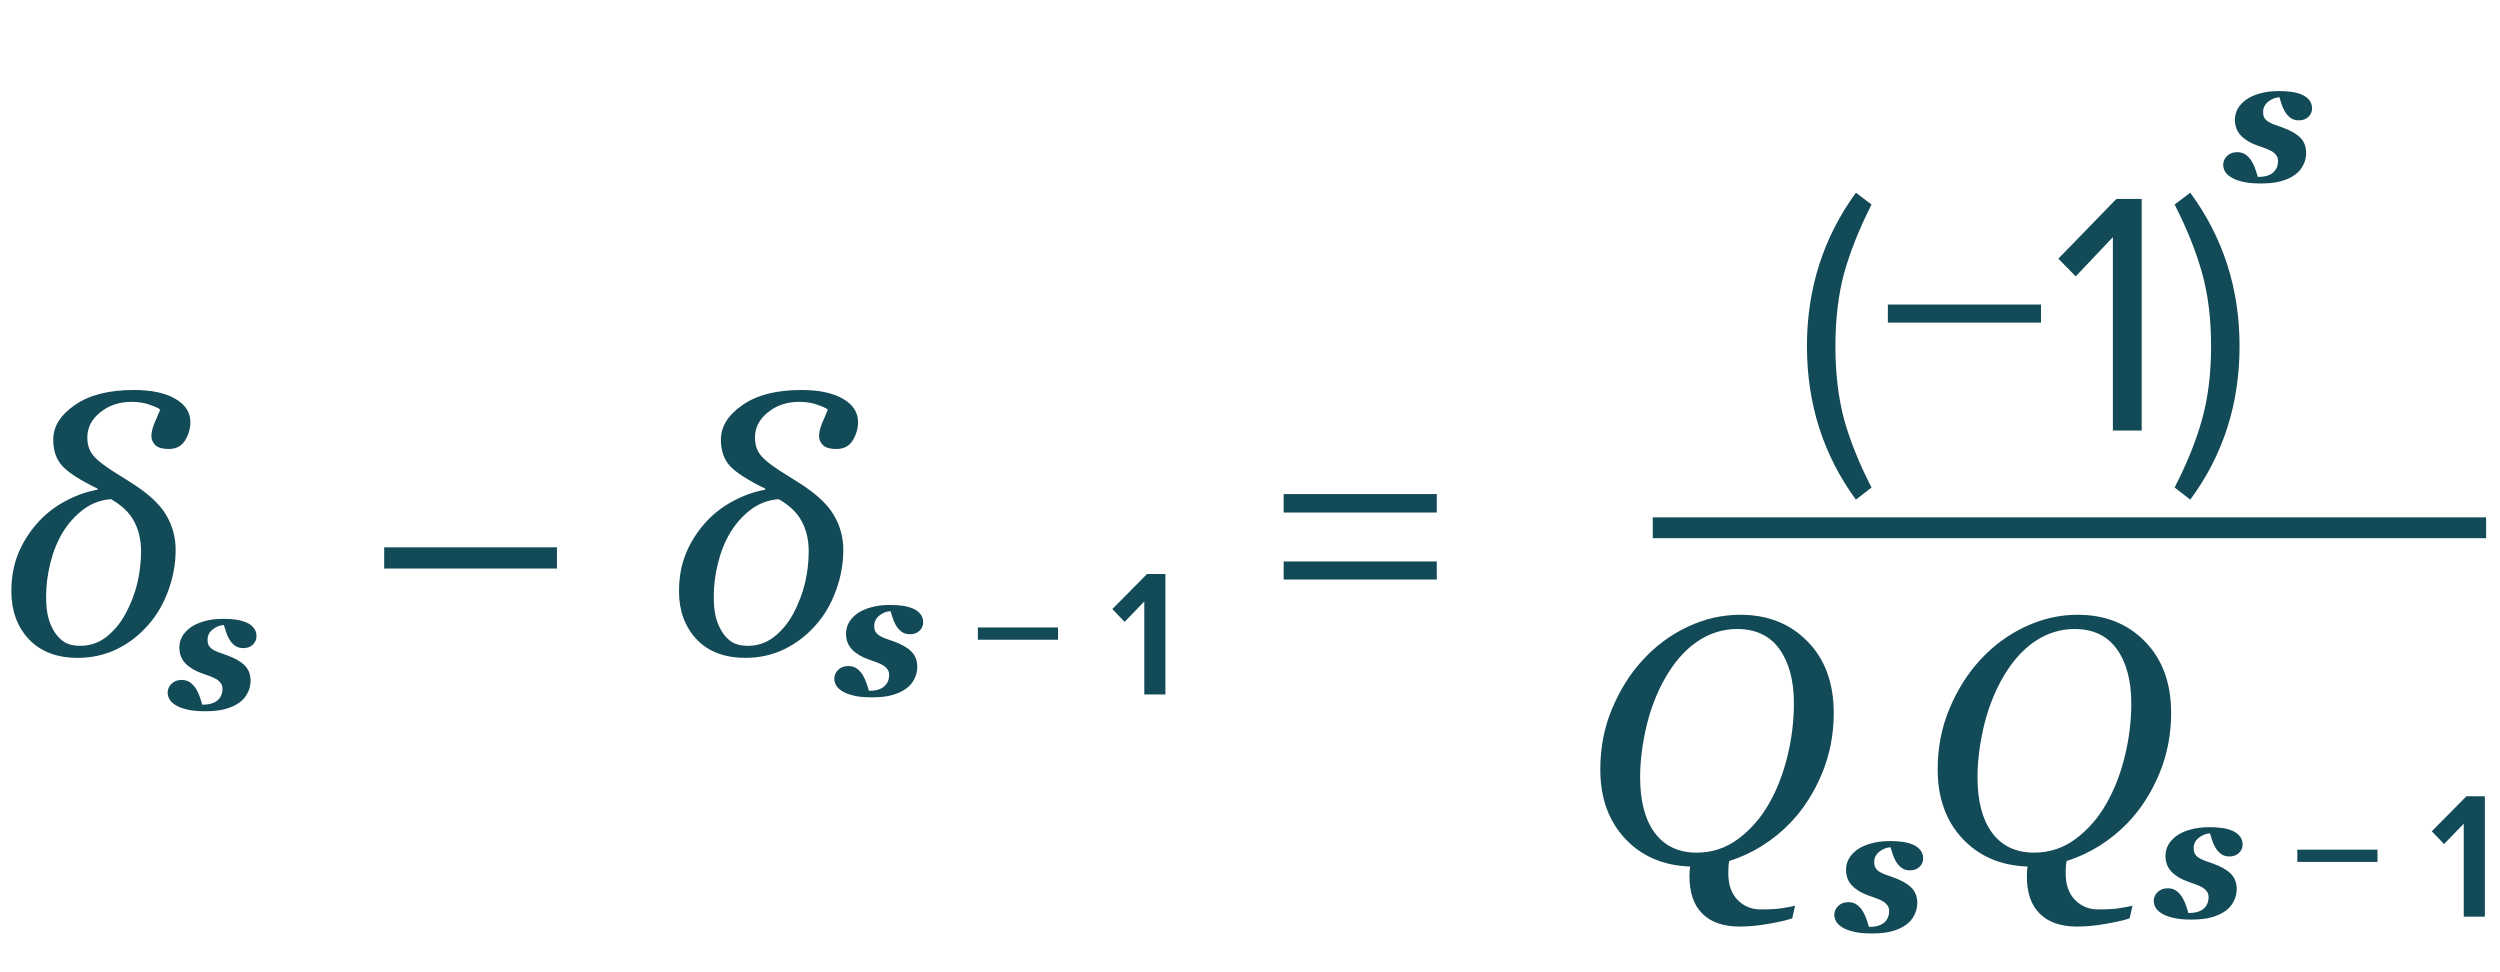 <?xml version="1.0" encoding="UTF-8"?> <svg xmlns="http://www.w3.org/2000/svg" width="180" height="70" viewBox="0 0 180 70" fill="none"> <path d="M12.646 39.59C12.646 40.575 12.472 41.547 12.122 42.508C11.78 43.46 11.3 44.286 10.681 44.986C10.03 45.734 9.269 46.321 8.398 46.744C7.536 47.159 6.604 47.366 5.603 47.366C4.097 47.366 2.922 46.919 2.075 46.023C1.237 45.12 0.818 43.973 0.818 42.581C0.818 41.605 0.972 40.721 1.282 39.932C1.599 39.135 2.047 38.402 2.625 37.735C3.17 37.1 3.829 36.567 4.602 36.136C5.375 35.704 6.181 35.411 7.019 35.257L7.031 35.184C5.802 34.59 4.96 34.052 4.504 33.572C4.057 33.092 3.833 32.453 3.833 31.656C3.833 30.712 4.35 29.882 5.383 29.166C6.417 28.441 7.833 28.079 9.631 28.079C10.901 28.079 11.898 28.291 12.622 28.714C13.346 29.129 13.709 29.69 13.709 30.398C13.709 30.846 13.582 31.281 13.33 31.705C13.078 32.12 12.683 32.327 12.146 32.327C11.707 32.327 11.389 32.238 11.194 32.059C10.998 31.871 10.901 31.652 10.901 31.399C10.901 31.147 10.97 30.846 11.108 30.496C11.255 30.138 11.397 29.804 11.536 29.495C11.414 29.389 11.161 29.271 10.779 29.141C10.405 29.003 9.969 28.934 9.473 28.934C8.586 28.934 7.833 29.186 7.214 29.69C6.596 30.187 6.287 30.789 6.287 31.497C6.287 31.831 6.344 32.128 6.458 32.388C6.571 32.641 6.763 32.885 7.031 33.121C7.267 33.332 7.601 33.58 8.032 33.865C8.472 34.142 8.944 34.439 9.448 34.756C10.661 35.521 11.495 36.29 11.951 37.063C12.415 37.837 12.646 38.679 12.646 39.59ZM9.045 44.18C9.428 43.464 9.709 42.732 9.888 41.983C10.067 41.226 10.156 40.461 10.156 39.688C10.156 38.874 9.989 38.158 9.656 37.54C9.33 36.921 8.777 36.388 7.996 35.94C7.239 35.997 6.567 36.25 5.981 36.697C5.404 37.137 4.915 37.682 4.517 38.333C4.126 38.984 3.829 39.721 3.625 40.542C3.422 41.356 3.32 42.158 3.32 42.947C3.32 43.492 3.365 43.969 3.455 44.376C3.552 44.782 3.703 45.149 3.906 45.474C4.118 45.808 4.366 46.064 4.651 46.243C4.944 46.414 5.318 46.499 5.774 46.499C6.482 46.499 7.113 46.284 7.666 45.852C8.219 45.413 8.679 44.856 9.045 44.18ZM40.1 40.933H27.661V39.407H40.1V40.933ZM60.718 39.59C60.718 40.575 60.543 41.547 60.193 42.508C59.851 43.46 59.371 44.286 58.752 44.986C58.101 45.734 57.34 46.321 56.47 46.744C55.607 47.159 54.675 47.366 53.674 47.366C52.169 47.366 50.993 46.919 50.147 46.023C49.308 45.12 48.889 43.973 48.889 42.581C48.889 41.605 49.044 40.721 49.353 39.932C49.67 39.135 50.118 38.402 50.696 37.735C51.241 37.1 51.9 36.567 52.673 36.136C53.447 35.704 54.252 35.411 55.09 35.257L55.102 35.184C53.874 34.59 53.031 34.052 52.576 33.572C52.128 33.092 51.904 32.453 51.904 31.656C51.904 30.712 52.421 29.882 53.455 29.166C54.488 28.441 55.904 28.079 57.703 28.079C58.972 28.079 59.969 28.291 60.693 28.714C61.418 29.129 61.78 29.69 61.78 30.398C61.78 30.846 61.654 31.281 61.401 31.705C61.149 32.12 60.754 32.327 60.217 32.327C59.778 32.327 59.46 32.238 59.265 32.059C59.07 31.871 58.972 31.652 58.972 31.399C58.972 31.147 59.041 30.846 59.18 30.496C59.326 30.138 59.469 29.804 59.607 29.495C59.485 29.389 59.233 29.271 58.85 29.141C58.476 29.003 58.04 28.934 57.544 28.934C56.657 28.934 55.904 29.186 55.286 29.69C54.667 30.187 54.358 30.789 54.358 31.497C54.358 31.831 54.415 32.128 54.529 32.388C54.643 32.641 54.834 32.885 55.102 33.121C55.339 33.332 55.672 33.58 56.103 33.865C56.543 34.142 57.015 34.439 57.52 34.756C58.732 35.521 59.566 36.29 60.022 37.063C60.486 37.837 60.718 38.679 60.718 39.59ZM57.117 44.18C57.499 43.464 57.78 42.732 57.959 41.983C58.138 41.226 58.227 40.461 58.227 39.688C58.227 38.874 58.061 38.158 57.727 37.54C57.401 36.921 56.848 36.388 56.067 35.94C55.31 35.997 54.639 36.25 54.053 36.697C53.475 37.137 52.987 37.682 52.588 38.333C52.197 38.984 51.9 39.721 51.697 40.542C51.493 41.356 51.392 42.158 51.392 42.947C51.392 43.492 51.436 43.969 51.526 44.376C51.623 44.782 51.774 45.149 51.977 45.474C52.189 45.808 52.437 46.064 52.722 46.243C53.015 46.414 53.389 46.499 53.845 46.499C54.553 46.499 55.184 46.284 55.737 45.852C56.291 45.413 56.751 44.856 57.117 44.18ZM103.449 36.9H92.424V35.575H103.449V36.9ZM103.449 41.725H92.424V40.425H103.449V41.725Z" fill="#124A57"></path> <path d="M14.761 51.209C14.228 51.209 13.786 51.165 13.435 51.076C13.088 50.992 12.812 50.882 12.609 50.746C12.402 50.611 12.26 50.467 12.184 50.315C12.108 50.158 12.07 50.012 12.07 49.877C12.07 49.631 12.161 49.417 12.343 49.235C12.529 49.049 12.774 48.956 13.079 48.956C13.333 48.956 13.545 49.022 13.714 49.153C13.887 49.284 14.031 49.449 14.146 49.648C14.251 49.83 14.34 50.031 14.412 50.251C14.484 50.471 14.535 50.634 14.565 50.74C15.043 50.74 15.405 50.638 15.65 50.435C15.895 50.228 16.018 49.946 16.018 49.591C16.018 49.434 15.98 49.303 15.904 49.197C15.832 49.092 15.735 48.998 15.612 48.918C15.489 48.842 15.332 48.768 15.142 48.696C14.952 48.624 14.763 48.556 14.577 48.493C14.065 48.319 13.659 48.08 13.358 47.775C13.062 47.467 12.914 47.084 12.914 46.627C12.914 46.356 12.975 46.102 13.098 45.865C13.225 45.623 13.422 45.401 13.688 45.198C13.951 45.004 14.283 44.849 14.685 44.735C15.087 44.616 15.557 44.557 16.094 44.557C16.416 44.557 16.714 44.576 16.989 44.614C17.264 44.652 17.52 44.722 17.757 44.824C17.982 44.925 18.155 45.059 18.278 45.224C18.405 45.384 18.468 45.581 18.468 45.814C18.468 46.047 18.379 46.248 18.202 46.417C18.028 46.582 17.8 46.665 17.516 46.665C17.271 46.665 17.065 46.601 16.9 46.474C16.74 46.347 16.608 46.197 16.507 46.023C16.405 45.846 16.325 45.664 16.266 45.477C16.206 45.287 16.158 45.128 16.12 45.002C15.823 45.018 15.553 45.126 15.307 45.325C15.066 45.52 14.945 45.763 14.945 46.055C14.945 46.233 14.973 46.373 15.028 46.474C15.087 46.576 15.165 46.66 15.263 46.728C15.373 46.804 15.51 46.876 15.675 46.944C15.845 47.007 16.054 47.081 16.304 47.166C16.879 47.369 17.313 47.612 17.605 47.896C17.897 48.179 18.043 48.554 18.043 49.02C18.043 49.324 17.971 49.616 17.827 49.895C17.688 50.175 17.486 50.408 17.224 50.594C16.932 50.797 16.596 50.949 16.215 51.051C15.834 51.157 15.349 51.209 14.761 51.209Z" fill="#124A57"></path> <path d="M62.761 50.209C62.228 50.209 61.786 50.165 61.435 50.076C61.088 49.992 60.812 49.882 60.609 49.746C60.402 49.611 60.26 49.467 60.184 49.315C60.108 49.158 60.07 49.012 60.07 48.877C60.07 48.631 60.161 48.417 60.343 48.235C60.529 48.049 60.774 47.956 61.079 47.956C61.333 47.956 61.545 48.022 61.714 48.153C61.887 48.284 62.031 48.449 62.145 48.648C62.251 48.83 62.34 49.031 62.412 49.251C62.484 49.471 62.535 49.634 62.565 49.74C63.043 49.74 63.404 49.638 63.65 49.435C63.895 49.228 64.018 48.946 64.018 48.591C64.018 48.434 63.98 48.303 63.904 48.197C63.832 48.092 63.734 47.998 63.612 47.918C63.489 47.842 63.333 47.768 63.142 47.696C62.952 47.624 62.763 47.556 62.577 47.493C62.065 47.319 61.659 47.08 61.358 46.775C61.062 46.467 60.914 46.084 60.914 45.627C60.914 45.356 60.975 45.102 61.098 44.865C61.225 44.623 61.422 44.401 61.688 44.198C61.951 44.004 62.283 43.849 62.685 43.735C63.087 43.616 63.557 43.557 64.094 43.557C64.416 43.557 64.714 43.576 64.989 43.614C65.264 43.652 65.52 43.722 65.757 43.824C65.982 43.925 66.155 44.059 66.278 44.224C66.405 44.384 66.468 44.581 66.468 44.814C66.468 45.047 66.379 45.248 66.202 45.417C66.028 45.582 65.8 45.665 65.516 45.665C65.271 45.665 65.065 45.601 64.9 45.474C64.74 45.347 64.608 45.197 64.507 45.023C64.405 44.846 64.325 44.664 64.266 44.477C64.206 44.287 64.158 44.128 64.12 44.002C63.823 44.018 63.553 44.126 63.307 44.325C63.066 44.52 62.945 44.763 62.945 45.055C62.945 45.233 62.973 45.373 63.028 45.474C63.087 45.576 63.165 45.66 63.263 45.728C63.373 45.804 63.51 45.876 63.675 45.944C63.845 46.007 64.054 46.081 64.304 46.166C64.879 46.369 65.313 46.612 65.605 46.896C65.897 47.179 66.043 47.554 66.043 48.02C66.043 48.324 65.971 48.616 65.827 48.895C65.688 49.175 65.487 49.408 65.224 49.594C64.932 49.797 64.596 49.949 64.215 50.051C63.834 50.157 63.349 50.209 62.761 50.209ZM76.178 46.061H70.406V45.177H76.178V46.061ZM83.911 50H82.39V43.305L80.973 44.774L80.089 43.851L82.585 41.329H83.911V50Z" fill="#124A57"></path> <path d="M162.761 13.21C162.228 13.21 161.786 13.165 161.435 13.076C161.088 12.992 160.812 12.882 160.609 12.746C160.402 12.611 160.26 12.467 160.184 12.315C160.108 12.158 160.07 12.012 160.07 11.877C160.07 11.631 160.161 11.417 160.343 11.235C160.529 11.049 160.774 10.956 161.079 10.956C161.333 10.956 161.545 11.022 161.714 11.153C161.887 11.284 162.031 11.449 162.146 11.648C162.251 11.83 162.34 12.031 162.412 12.251C162.484 12.471 162.535 12.634 162.564 12.74C163.043 12.74 163.404 12.638 163.65 12.435C163.895 12.228 164.018 11.946 164.018 11.591C164.018 11.434 163.98 11.303 163.904 11.197C163.832 11.091 163.735 10.998 163.612 10.918C163.489 10.842 163.333 10.768 163.142 10.696C162.952 10.624 162.763 10.556 162.577 10.493C162.065 10.319 161.659 10.08 161.358 9.775C161.062 9.466 160.914 9.084 160.914 8.626C160.914 8.356 160.975 8.102 161.098 7.865C161.225 7.624 161.422 7.401 161.688 7.198C161.951 7.004 162.283 6.849 162.685 6.735C163.087 6.616 163.557 6.557 164.094 6.557C164.416 6.557 164.714 6.576 164.989 6.614C165.264 6.652 165.52 6.722 165.757 6.824C165.982 6.925 166.155 7.059 166.278 7.224C166.405 7.384 166.468 7.581 166.468 7.814C166.468 8.047 166.379 8.248 166.202 8.417C166.028 8.582 165.8 8.665 165.516 8.665C165.271 8.665 165.065 8.601 164.9 8.474C164.74 8.347 164.608 8.197 164.507 8.023C164.405 7.846 164.325 7.664 164.266 7.478C164.206 7.287 164.158 7.128 164.12 7.001C163.823 7.018 163.553 7.126 163.307 7.325C163.066 7.52 162.945 7.763 162.945 8.055C162.945 8.233 162.973 8.373 163.028 8.474C163.087 8.576 163.165 8.66 163.263 8.728C163.373 8.804 163.51 8.876 163.675 8.944C163.845 9.007 164.054 9.081 164.304 9.166C164.879 9.369 165.313 9.612 165.605 9.896C165.897 10.18 166.043 10.554 166.043 11.02C166.043 11.324 165.971 11.616 165.827 11.896C165.688 12.175 165.486 12.408 165.224 12.594C164.932 12.797 164.596 12.949 164.215 13.051C163.834 13.157 163.349 13.21 162.761 13.21Z" fill="#124A57"></path> <path d="M134.75 35.1L133.625 35.975C131.275 32.758 130.1 29.075 130.1 24.925C130.1 20.792 131.275 17.108 133.625 13.875L134.75 14.725C133.867 16.475 133.208 18.125 132.775 19.675C132.358 21.225 132.15 22.975 132.15 24.925C132.15 26.875 132.358 28.633 132.775 30.2C133.208 31.75 133.867 33.383 134.75 35.1ZM146.951 23.225H135.926V21.925H146.951V23.225ZM154.202 31H152.127V17.075L149.452 19.9L148.202 18.625L152.377 14.325H154.202V31ZM157.698 35.975L156.573 35.1C157.457 33.383 158.115 31.75 158.548 30.2C158.982 28.633 159.198 26.875 159.198 24.925C159.198 22.958 158.982 21.2 158.548 19.65C158.115 18.1 157.457 16.458 156.573 14.725L157.698 13.875C160.065 17.092 161.248 20.775 161.248 24.925C161.248 29.092 160.065 32.775 157.698 35.975Z" fill="#124A57"></path> <path d="M132.03 51.343C132.03 52.889 131.745 54.346 131.175 55.713C130.606 57.072 129.861 58.236 128.941 59.205C128.323 59.856 127.631 60.421 126.866 60.901C126.109 61.373 125.324 61.736 124.51 61.988C124.478 62.102 124.457 62.244 124.449 62.415C124.441 62.586 124.437 62.736 124.437 62.867C124.437 63.697 124.661 64.34 125.108 64.795C125.556 65.251 126.109 65.479 126.769 65.479C127.46 65.479 127.989 65.447 128.355 65.381C128.73 65.324 129.027 65.267 129.247 65.21L129.039 66.126C128.543 66.281 127.944 66.415 127.245 66.529C126.553 66.651 125.886 66.712 125.243 66.712C124.095 66.712 123.208 66.407 122.582 65.796C121.955 65.186 121.642 64.287 121.642 63.099C121.642 63.009 121.646 62.891 121.654 62.745C121.662 62.598 121.674 62.48 121.69 62.391C119.762 62.325 118.199 61.654 117.003 60.377C115.815 59.099 115.221 57.443 115.221 55.408C115.221 53.829 115.506 52.365 116.075 51.014C116.645 49.655 117.385 48.483 118.297 47.498C119.216 46.497 120.287 45.708 121.507 45.13C122.736 44.552 123.998 44.263 125.292 44.263C127.277 44.263 128.897 44.906 130.15 46.192C131.403 47.47 132.03 49.187 132.03 51.343ZM129.161 50.635C129.161 49.008 128.815 47.71 128.124 46.741C127.432 45.773 126.415 45.289 125.072 45.289C124.03 45.289 123.062 45.598 122.167 46.216C121.271 46.835 120.49 47.742 119.823 48.938C119.245 49.988 118.81 51.144 118.517 52.405C118.232 53.667 118.089 54.855 118.089 55.97C118.089 57.679 118.439 59.009 119.139 59.961C119.847 60.914 120.856 61.39 122.167 61.39C123.281 61.39 124.282 61.056 125.169 60.389C126.056 59.721 126.789 58.879 127.367 57.862C127.944 56.853 128.388 55.713 128.697 54.444C129.007 53.174 129.161 51.905 129.161 50.635ZM156.322 51.343C156.322 52.889 156.037 54.346 155.467 55.713C154.898 57.072 154.153 58.236 153.233 59.205C152.615 59.856 151.923 60.421 151.158 60.901C150.401 61.373 149.616 61.736 148.802 61.988C148.77 62.102 148.749 62.244 148.741 62.415C148.733 62.586 148.729 62.736 148.729 62.867C148.729 63.697 148.953 64.34 149.4 64.795C149.848 65.251 150.401 65.479 151.061 65.479C151.752 65.479 152.281 65.447 152.647 65.381C153.022 65.324 153.319 65.267 153.539 65.21L153.331 66.126C152.835 66.281 152.236 66.415 151.537 66.529C150.845 66.651 150.178 66.712 149.535 66.712C148.387 66.712 147.5 66.407 146.874 65.796C146.247 65.186 145.934 64.287 145.934 63.099C145.934 63.009 145.938 62.891 145.946 62.745C145.954 62.598 145.966 62.48 145.982 62.391C144.054 62.325 142.491 61.654 141.295 60.377C140.107 59.099 139.513 57.443 139.513 55.408C139.513 53.829 139.798 52.365 140.367 51.014C140.937 49.655 141.677 48.483 142.589 47.498C143.508 46.497 144.579 45.708 145.799 45.13C147.028 44.552 148.29 44.263 149.583 44.263C151.569 44.263 153.189 44.906 154.442 46.192C155.695 47.47 156.322 49.187 156.322 51.343ZM153.453 50.635C153.453 49.008 153.107 47.71 152.416 46.741C151.724 45.773 150.707 45.289 149.364 45.289C148.322 45.289 147.354 45.598 146.458 46.216C145.563 46.835 144.782 47.742 144.115 48.938C143.537 49.988 143.102 51.144 142.809 52.405C142.524 53.667 142.381 54.855 142.381 55.97C142.381 57.679 142.731 59.009 143.431 59.961C144.139 60.914 145.148 61.39 146.458 61.39C147.573 61.39 148.574 61.056 149.461 60.389C150.348 59.721 151.081 58.879 151.659 57.862C152.236 56.853 152.68 55.713 152.989 54.444C153.299 53.174 153.453 51.905 153.453 50.635Z" fill="#124A57"></path> <path d="M134.761 67.21C134.228 67.21 133.786 67.165 133.435 67.076C133.088 66.992 132.812 66.882 132.609 66.746C132.402 66.611 132.26 66.467 132.184 66.314C132.108 66.158 132.07 66.012 132.07 65.876C132.07 65.631 132.161 65.417 132.343 65.235C132.529 65.049 132.774 64.956 133.079 64.956C133.333 64.956 133.545 65.022 133.714 65.153C133.887 65.284 134.031 65.449 134.146 65.648C134.251 65.83 134.34 66.031 134.412 66.251C134.484 66.471 134.535 66.634 134.564 66.74C135.043 66.74 135.404 66.638 135.65 66.435C135.895 66.228 136.018 65.946 136.018 65.591C136.018 65.434 135.98 65.303 135.904 65.197C135.832 65.091 135.735 64.998 135.612 64.918C135.489 64.842 135.333 64.768 135.142 64.696C134.952 64.624 134.763 64.556 134.577 64.493C134.065 64.319 133.659 64.08 133.358 63.775C133.062 63.467 132.914 63.084 132.914 62.627C132.914 62.356 132.975 62.102 133.098 61.865C133.225 61.623 133.422 61.401 133.688 61.198C133.951 61.004 134.283 60.849 134.685 60.735C135.087 60.616 135.557 60.557 136.094 60.557C136.416 60.557 136.714 60.576 136.989 60.614C137.264 60.652 137.52 60.722 137.757 60.824C137.982 60.925 138.155 61.059 138.278 61.224C138.405 61.384 138.468 61.581 138.468 61.814C138.468 62.047 138.379 62.248 138.202 62.417C138.028 62.582 137.8 62.665 137.516 62.665C137.271 62.665 137.065 62.601 136.9 62.474C136.74 62.347 136.608 62.197 136.507 62.023C136.405 61.846 136.325 61.664 136.266 61.477C136.206 61.287 136.158 61.128 136.12 61.002C135.823 61.018 135.553 61.126 135.307 61.325C135.066 61.52 134.945 61.763 134.945 62.055C134.945 62.233 134.973 62.373 135.028 62.474C135.087 62.576 135.165 62.66 135.263 62.728C135.373 62.804 135.51 62.876 135.675 62.944C135.845 63.007 136.054 63.081 136.304 63.166C136.879 63.369 137.313 63.612 137.605 63.896C137.897 64.18 138.043 64.554 138.043 65.019C138.043 65.324 137.971 65.616 137.827 65.895C137.688 66.175 137.486 66.408 137.224 66.594C136.932 66.797 136.596 66.949 136.215 67.051C135.834 67.157 135.349 67.21 134.761 67.21Z" fill="#124A57"></path> <path d="M157.761 66.21C157.228 66.21 156.786 66.165 156.435 66.076C156.088 65.992 155.812 65.882 155.609 65.746C155.402 65.611 155.26 65.467 155.184 65.314C155.108 65.158 155.07 65.012 155.07 64.876C155.07 64.631 155.161 64.417 155.343 64.235C155.529 64.049 155.774 63.956 156.079 63.956C156.333 63.956 156.545 64.022 156.714 64.153C156.887 64.284 157.031 64.449 157.146 64.648C157.251 64.83 157.34 65.031 157.412 65.251C157.484 65.471 157.535 65.634 157.564 65.74C158.043 65.74 158.404 65.638 158.65 65.435C158.895 65.228 159.018 64.946 159.018 64.591C159.018 64.434 158.98 64.303 158.904 64.197C158.832 64.091 158.735 63.998 158.612 63.918C158.489 63.842 158.333 63.768 158.142 63.696C157.952 63.624 157.763 63.556 157.577 63.493C157.065 63.319 156.659 63.08 156.358 62.775C156.062 62.467 155.914 62.084 155.914 61.627C155.914 61.356 155.975 61.102 156.098 60.865C156.225 60.623 156.422 60.401 156.688 60.198C156.951 60.004 157.283 59.849 157.685 59.735C158.087 59.616 158.557 59.557 159.094 59.557C159.416 59.557 159.714 59.576 159.989 59.614C160.264 59.652 160.52 59.722 160.757 59.824C160.982 59.925 161.155 60.059 161.278 60.224C161.405 60.384 161.468 60.581 161.468 60.814C161.468 61.047 161.379 61.248 161.202 61.417C161.028 61.582 160.8 61.665 160.516 61.665C160.271 61.665 160.065 61.601 159.9 61.474C159.74 61.347 159.608 61.197 159.507 61.023C159.405 60.846 159.325 60.664 159.266 60.477C159.206 60.287 159.158 60.128 159.12 60.002C158.823 60.018 158.553 60.126 158.307 60.325C158.066 60.52 157.945 60.763 157.945 61.055C157.945 61.233 157.973 61.373 158.028 61.474C158.087 61.576 158.165 61.66 158.263 61.728C158.373 61.804 158.51 61.876 158.675 61.944C158.845 62.007 159.054 62.081 159.304 62.166C159.879 62.369 160.313 62.612 160.605 62.896C160.897 63.179 161.043 63.554 161.043 64.019C161.043 64.324 160.971 64.616 160.827 64.895C160.688 65.175 160.486 65.408 160.224 65.594C159.932 65.797 159.596 65.949 159.215 66.051C158.834 66.157 158.349 66.21 157.761 66.21ZM171.178 62.061H165.406V61.177H171.178V62.061ZM178.911 66H177.39V59.305L175.973 60.774L175.089 59.851L177.585 57.329H178.911V66Z" fill="#124A57"></path> <path d="M119 38H179" stroke="#124A57" stroke-width="1.5"></path> </svg> 
